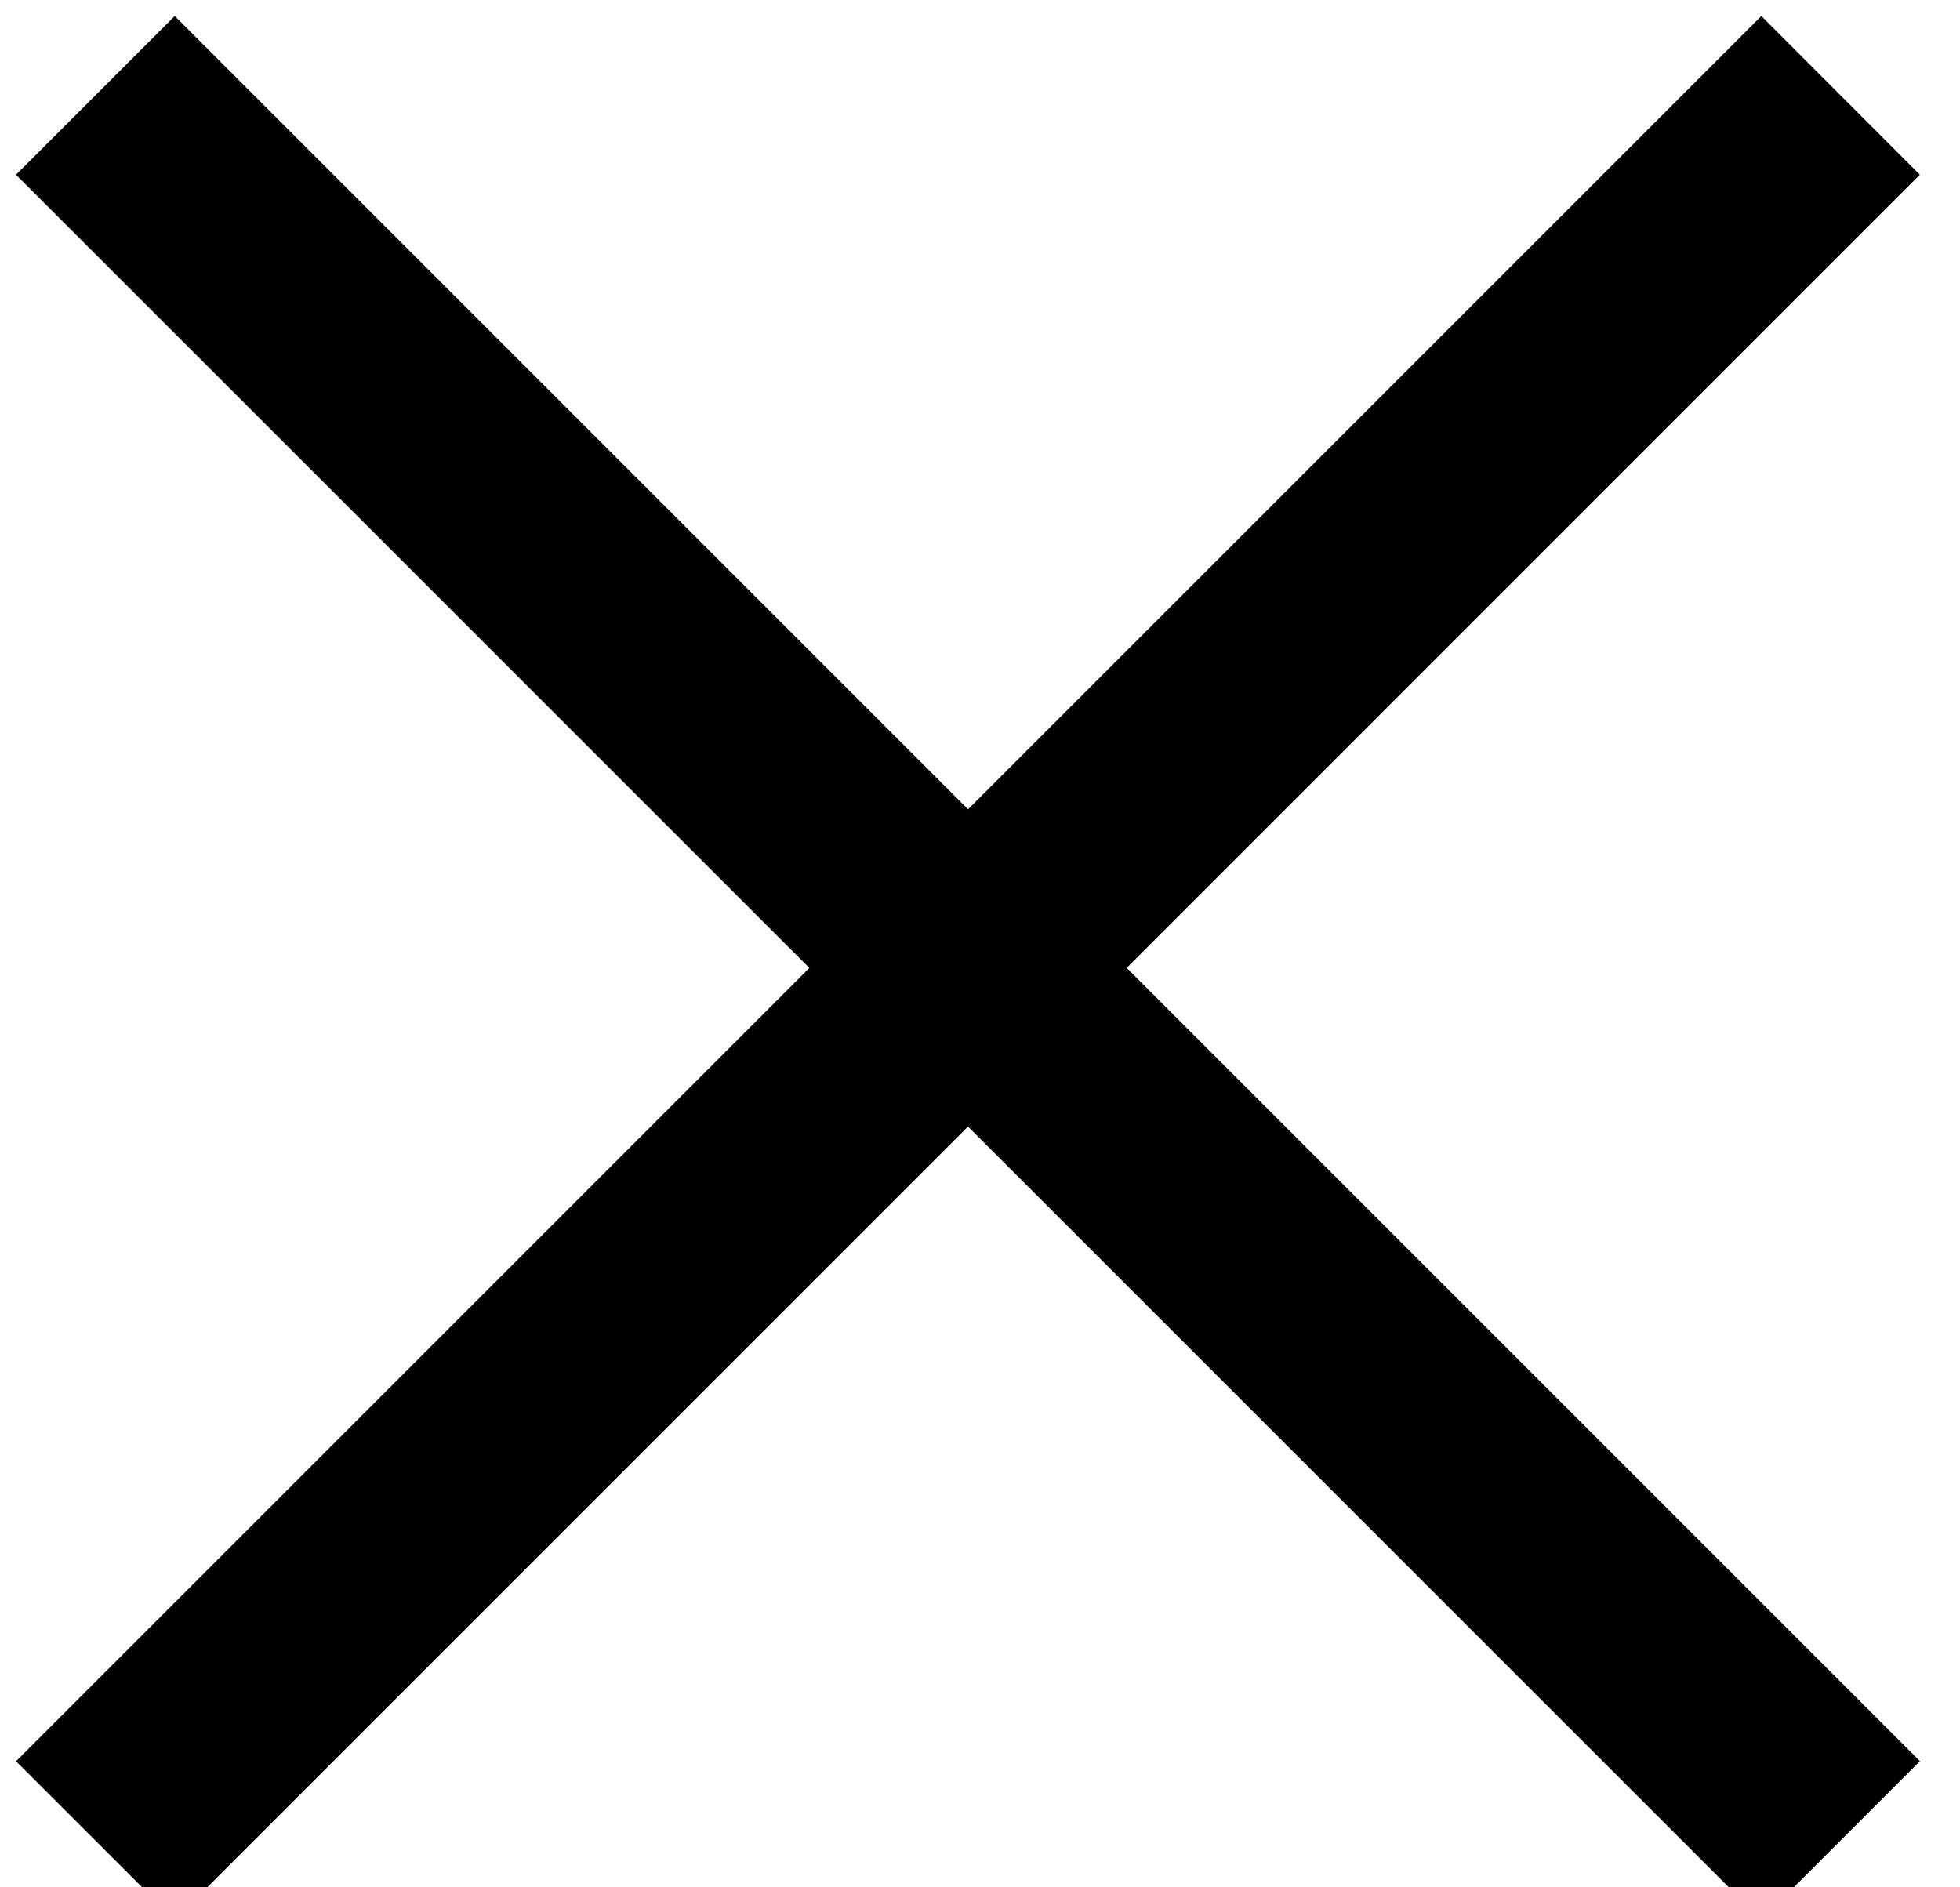 <svg width="27" height="26" xmlns="http://www.w3.org/2000/svg"><g stroke="#000"><path d="M2.407.928L.928 2.407 24.263 25.74l1.478-1.478z"/><path d="M24.263.928L.928 24.263l1.479 1.478L25.74 2.407z"/></g></svg>